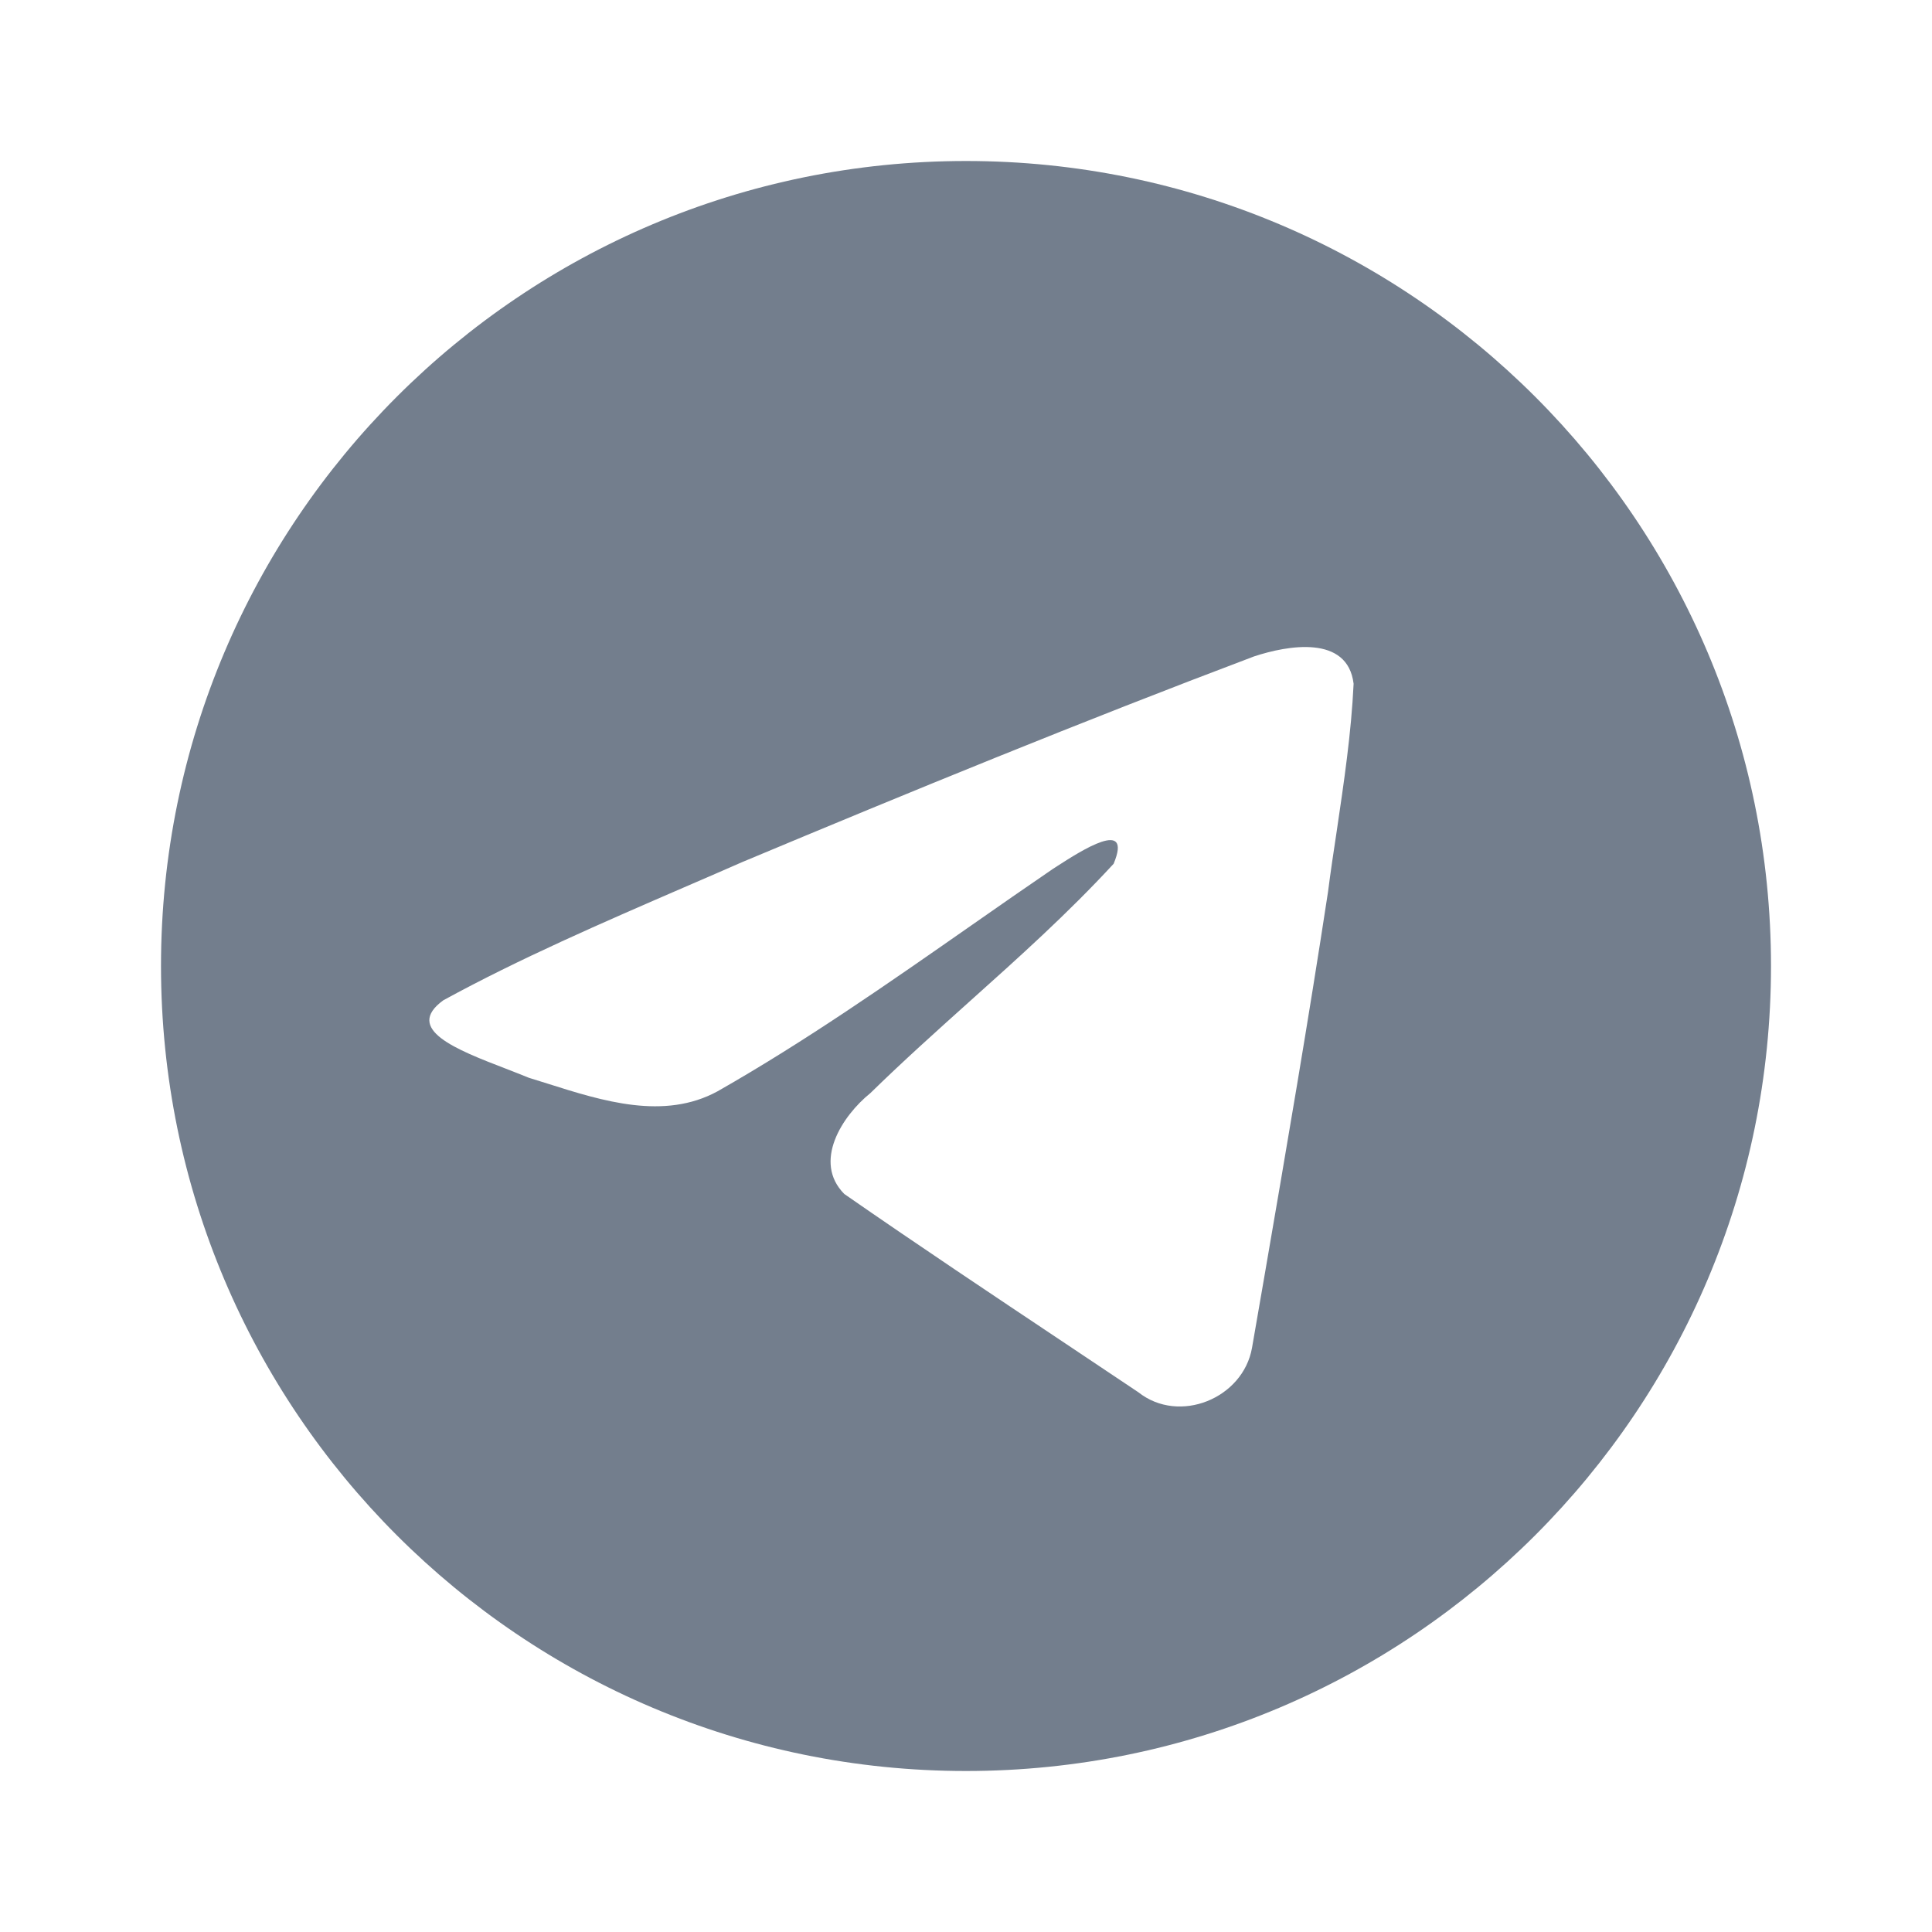 <svg width="24" height="24" viewBox="0 0 24 24" fill="none" xmlns="http://www.w3.org/2000/svg">
<path fill-rule="evenodd" clip-rule="evenodd" d="M22 12C22 17.523 17.523 22 12 22C6.477 22 2 17.523 2 12C2 6.477 6.477 2 12 2C17.523 2 22 6.477 22 12ZM8.493 11.025C7.487 11.461 6.452 11.909 5.507 12.426L5.507 12.426C5.013 12.785 5.669 13.039 6.285 13.276C6.383 13.314 6.48 13.352 6.571 13.389C6.646 13.412 6.724 13.437 6.802 13.461C7.486 13.678 8.25 13.919 8.915 13.556C10.007 12.934 11.037 12.214 12.067 11.495C12.405 11.259 12.742 11.024 13.082 10.792C13.097 10.782 13.115 10.77 13.135 10.758C13.424 10.572 14.074 10.153 13.834 10.73C13.265 11.347 12.656 11.893 12.043 12.442C11.631 12.812 11.216 13.184 10.812 13.579C10.46 13.863 10.094 14.434 10.488 14.832C11.397 15.463 12.319 16.078 13.242 16.694C13.541 16.894 13.841 17.094 14.141 17.295C14.649 17.697 15.442 17.372 15.553 16.743C15.603 16.454 15.653 16.166 15.703 15.877C15.978 14.28 16.253 12.682 16.497 11.08C16.529 10.829 16.567 10.577 16.605 10.326C16.695 9.717 16.786 9.107 16.815 8.494C16.741 7.882 15.994 8.017 15.579 8.154C13.441 8.961 11.325 9.828 9.218 10.71C8.979 10.815 8.737 10.92 8.493 11.025Z" fill="#737E8D"/>
</svg>